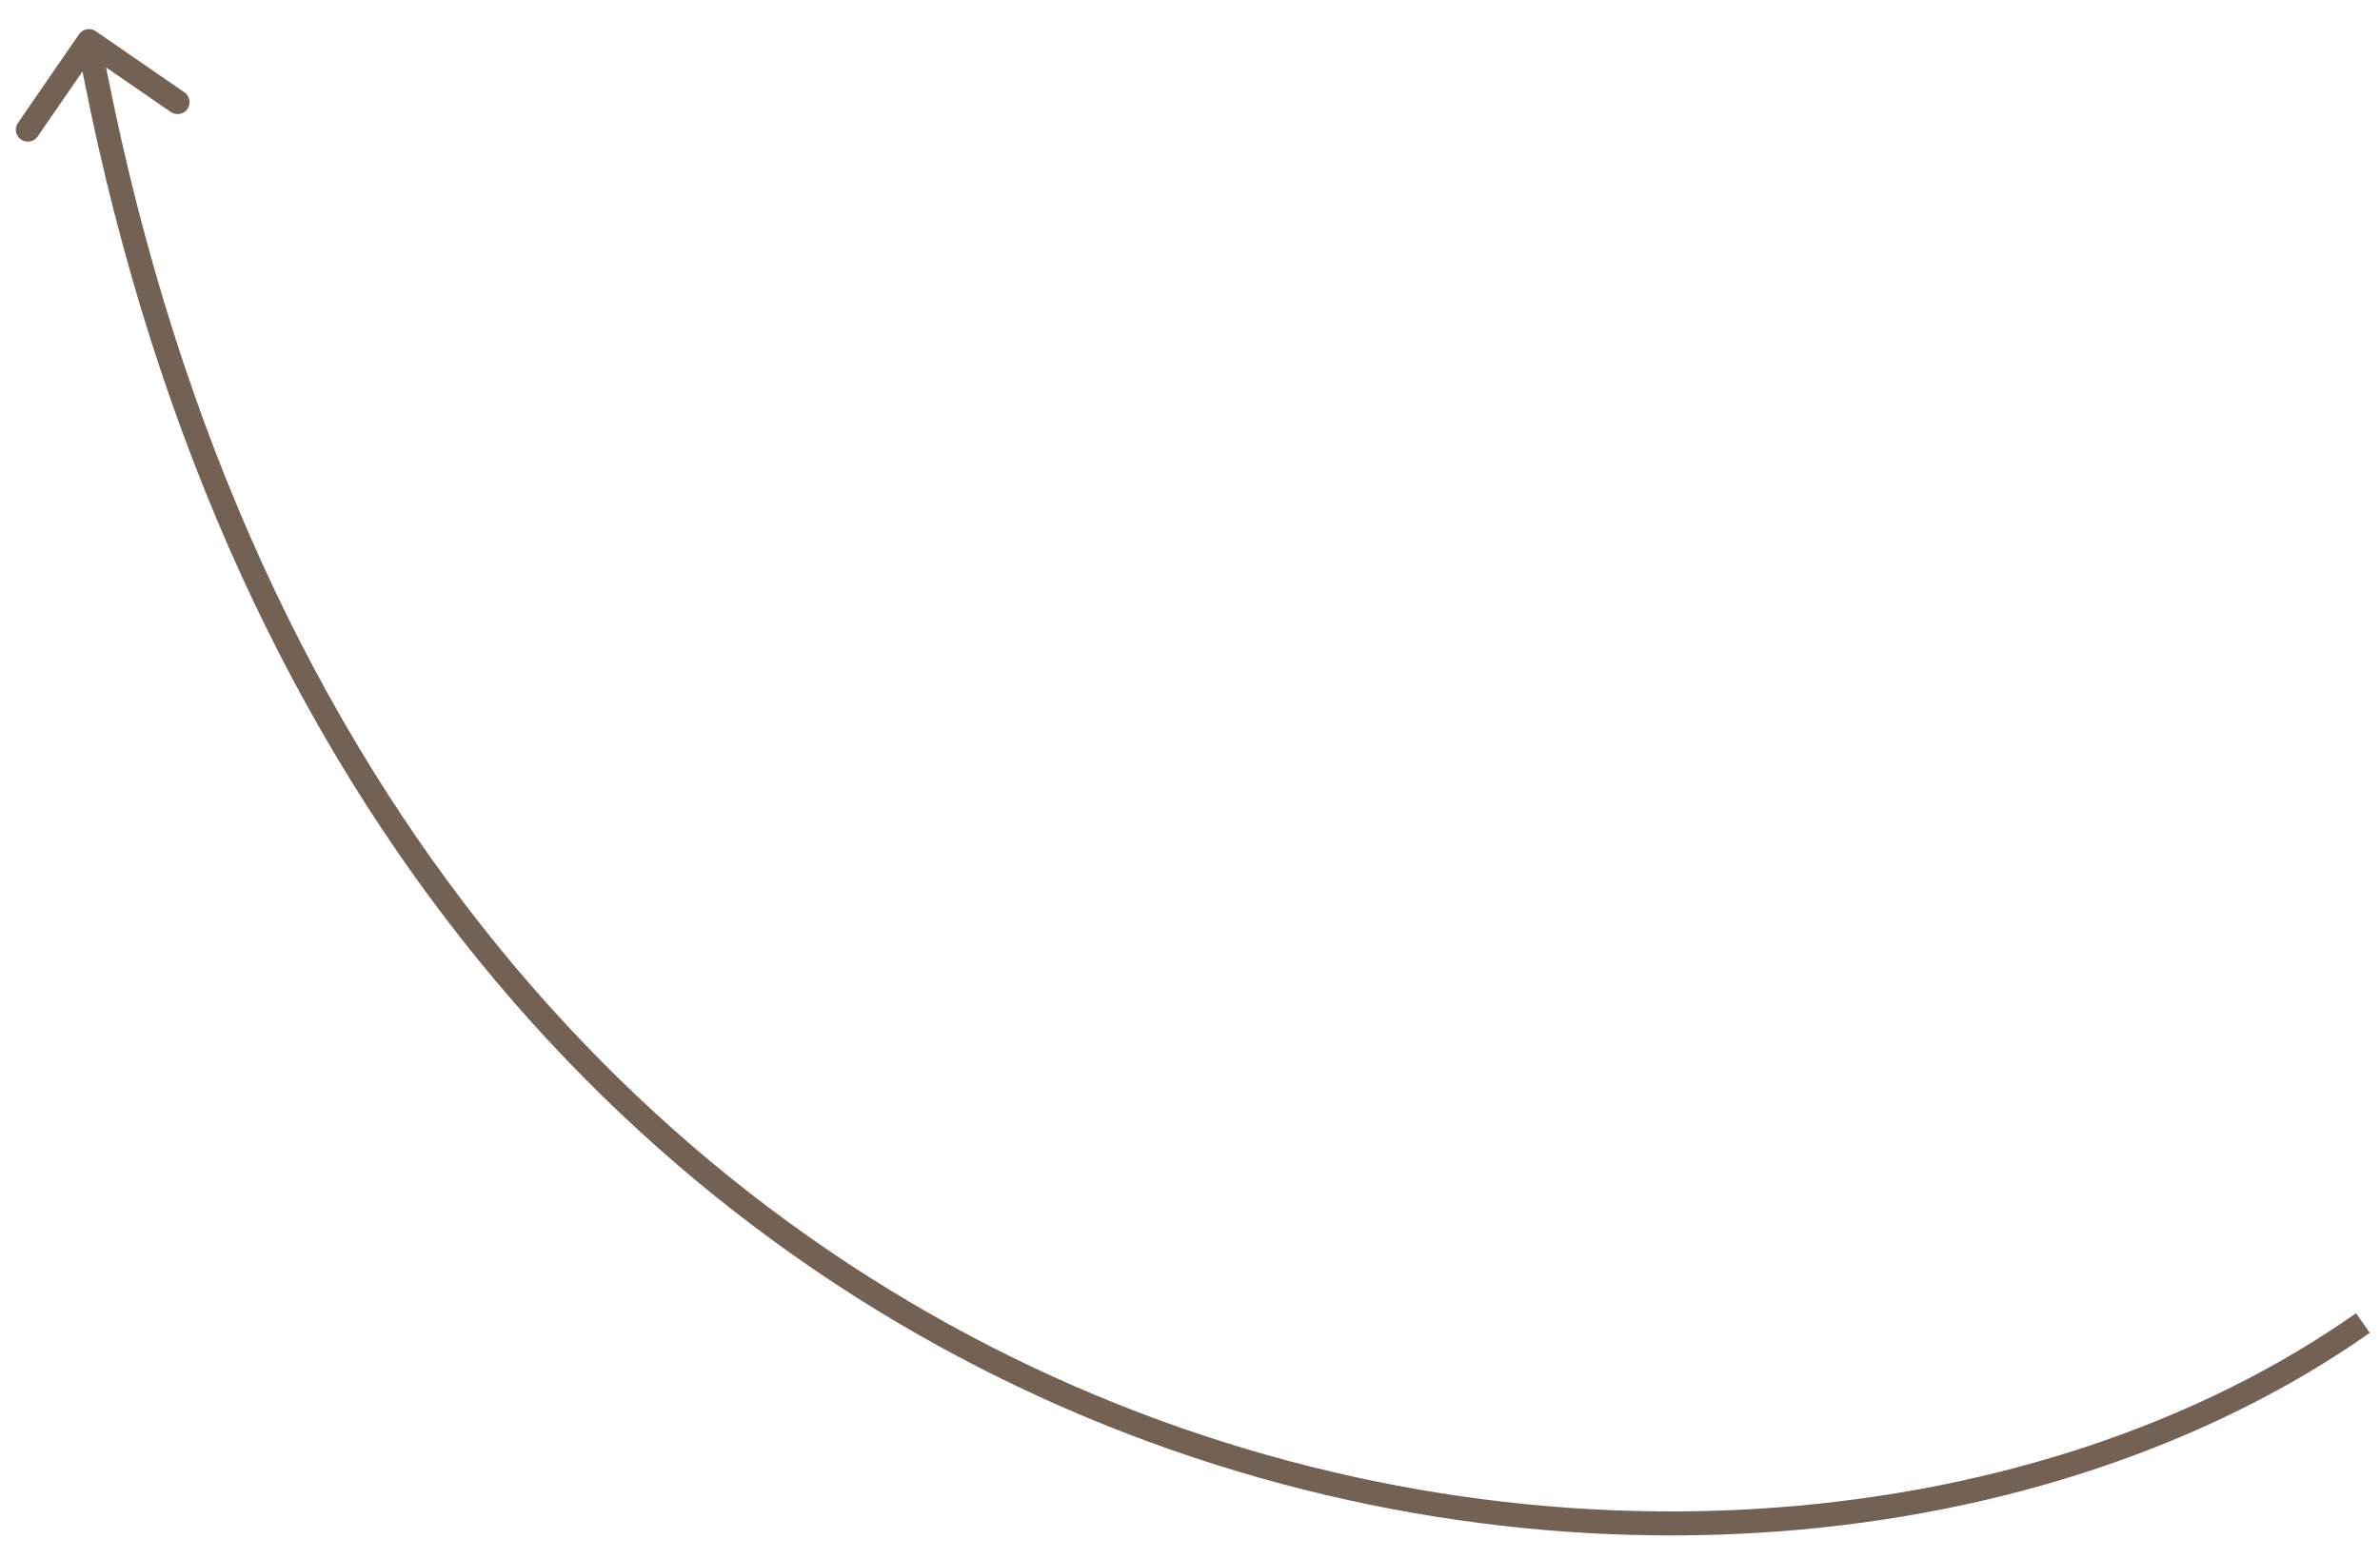 <?xml version="1.0" encoding="UTF-8"?> <svg xmlns="http://www.w3.org/2000/svg" width="58" height="38" viewBox="0 0 58 38" fill="none"> <path d="M2.332 0.76C2.2 0.668 2.018 0.702 1.927 0.834L0.437 2.996C0.345 3.128 0.379 3.31 0.511 3.401C0.644 3.493 0.826 3.459 0.917 3.327L2.241 1.406L4.162 2.73C4.295 2.821 4.477 2.788 4.568 2.655C4.659 2.523 4.626 2.341 4.493 2.25L2.332 0.76ZM57.416 32.011C42.177 42.719 9.083 36.993 2.454 0.947L1.88 1.053C8.584 37.507 42.156 43.447 57.751 32.489L57.416 32.011Z" fill="#736153"></path> </svg> 